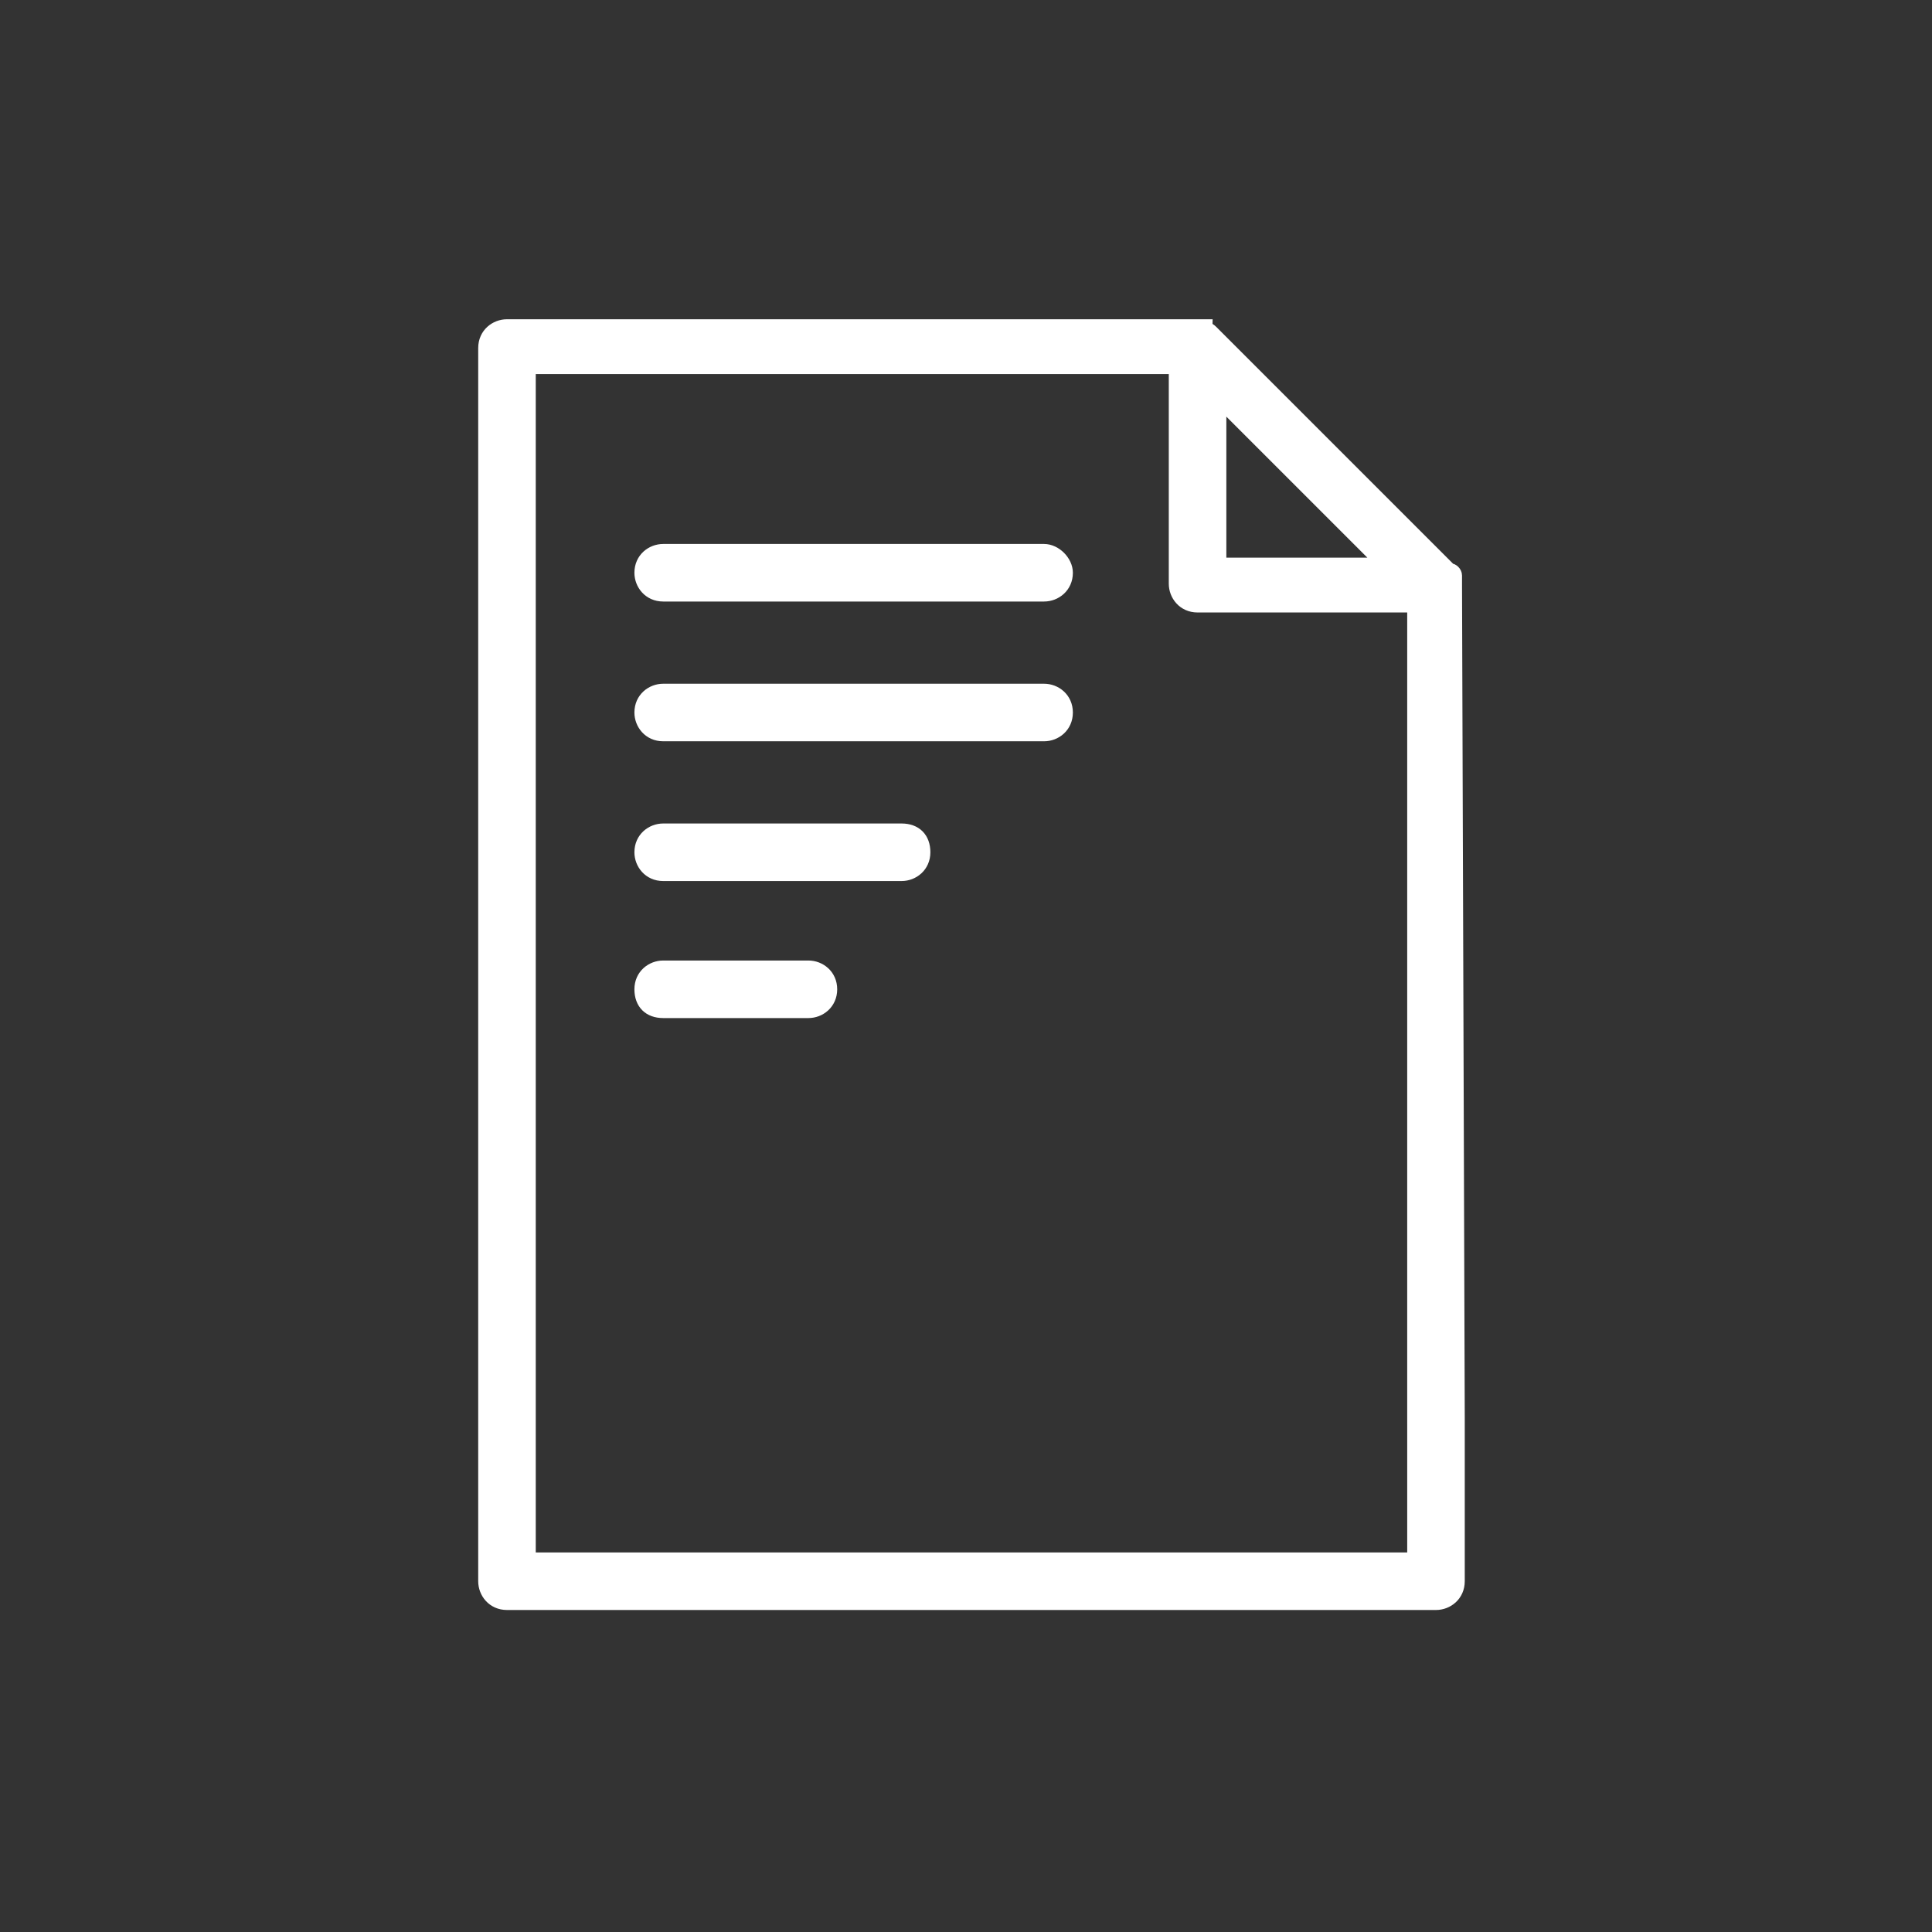 <?xml version="1.0" encoding="utf-8"?>
<!-- Generator: Adobe Illustrator 26.4.1, SVG Export Plug-In . SVG Version: 6.00 Build 0)  -->
<svg version="1.1" id="Layer_1" xmlns="http://www.w3.org/2000/svg" xmlns:xlink="http://www.w3.org/1999/xlink" x="0px" y="0px"
	 viewBox="0 0 70.5 70.5" style="enable-background:new 0 0 70.5 70.5;" xml:space="preserve">
<rect x="0" y="0" width="70.5" height="70.5" fill="#333333" stroke="none"/>
<style type="text/css">
	.st0{fill:#FFFFFF;stroke:#FFFFFF;stroke-width:0.5;stroke-miterlimit:10;}
</style>
<g>
	<path class="st0" d="M53.1,21.3c0-0.1,0-0.1,0-0.2c0,0,0,0,0-0.1c0-0.1-0.1-0.2-0.2-0.2l-8.7-8.7C44.1,12,44,12,44,11.9
		c0,0,0,0-0.1,0c-0.1,0-0.1,0-0.2,0c0,0,0,0,0,0H18.5c-0.4,0-0.8,0.3-0.8,0.8v45c0,0.4,0.3,0.8,0.8,0.8h33.9c0.4,0,0.8-0.3,0.8-0.8
		V52v-0.3L53.1,21.3C53.1,21.3,53.1,21.3,53.1,21.3z M50.5,20.6h-6v-6l3,3L50.5,20.6z M51.6,56.9H19.3V13.4h23.6v7.9
		c0,0.4,0.3,0.8,0.8,0.8h7.9v29.6V52V56.9z"/>
	<path class="st0" d="M38.1,20.1H24.2c-0.4,0-0.8,0.3-0.8,0.8c0,0.4,0.3,0.8,0.8,0.8h13.9c0.4,0,0.8-0.3,0.8-0.8
		C38.9,20.5,38.5,20.1,38.1,20.1z"/>
	<path class="st0" d="M38.1,25.2H24.2c-0.4,0-0.8,0.3-0.8,0.8c0,0.4,0.3,0.8,0.8,0.8h13.9c0.4,0,0.8-0.3,0.8-0.8
		C38.9,25.5,38.5,25.2,38.1,25.2z"/>
	<path class="st0" d="M32.9,30.3h-8.7c-0.4,0-0.8,0.3-0.8,0.8c0,0.4,0.3,0.8,0.8,0.8h8.7c0.4,0,0.8-0.3,0.8-0.8
		C33.7,30.6,33.4,30.3,32.9,30.3z"/>
	<path class="st0" d="M29.5,35.3h-5.3c-0.4,0-0.8,0.3-0.8,0.8s0.3,0.8,0.8,0.8h5.3c0.4,0,0.8-0.3,0.8-0.8S29.9,35.3,29.5,35.3z"/>
</g>
</svg>
